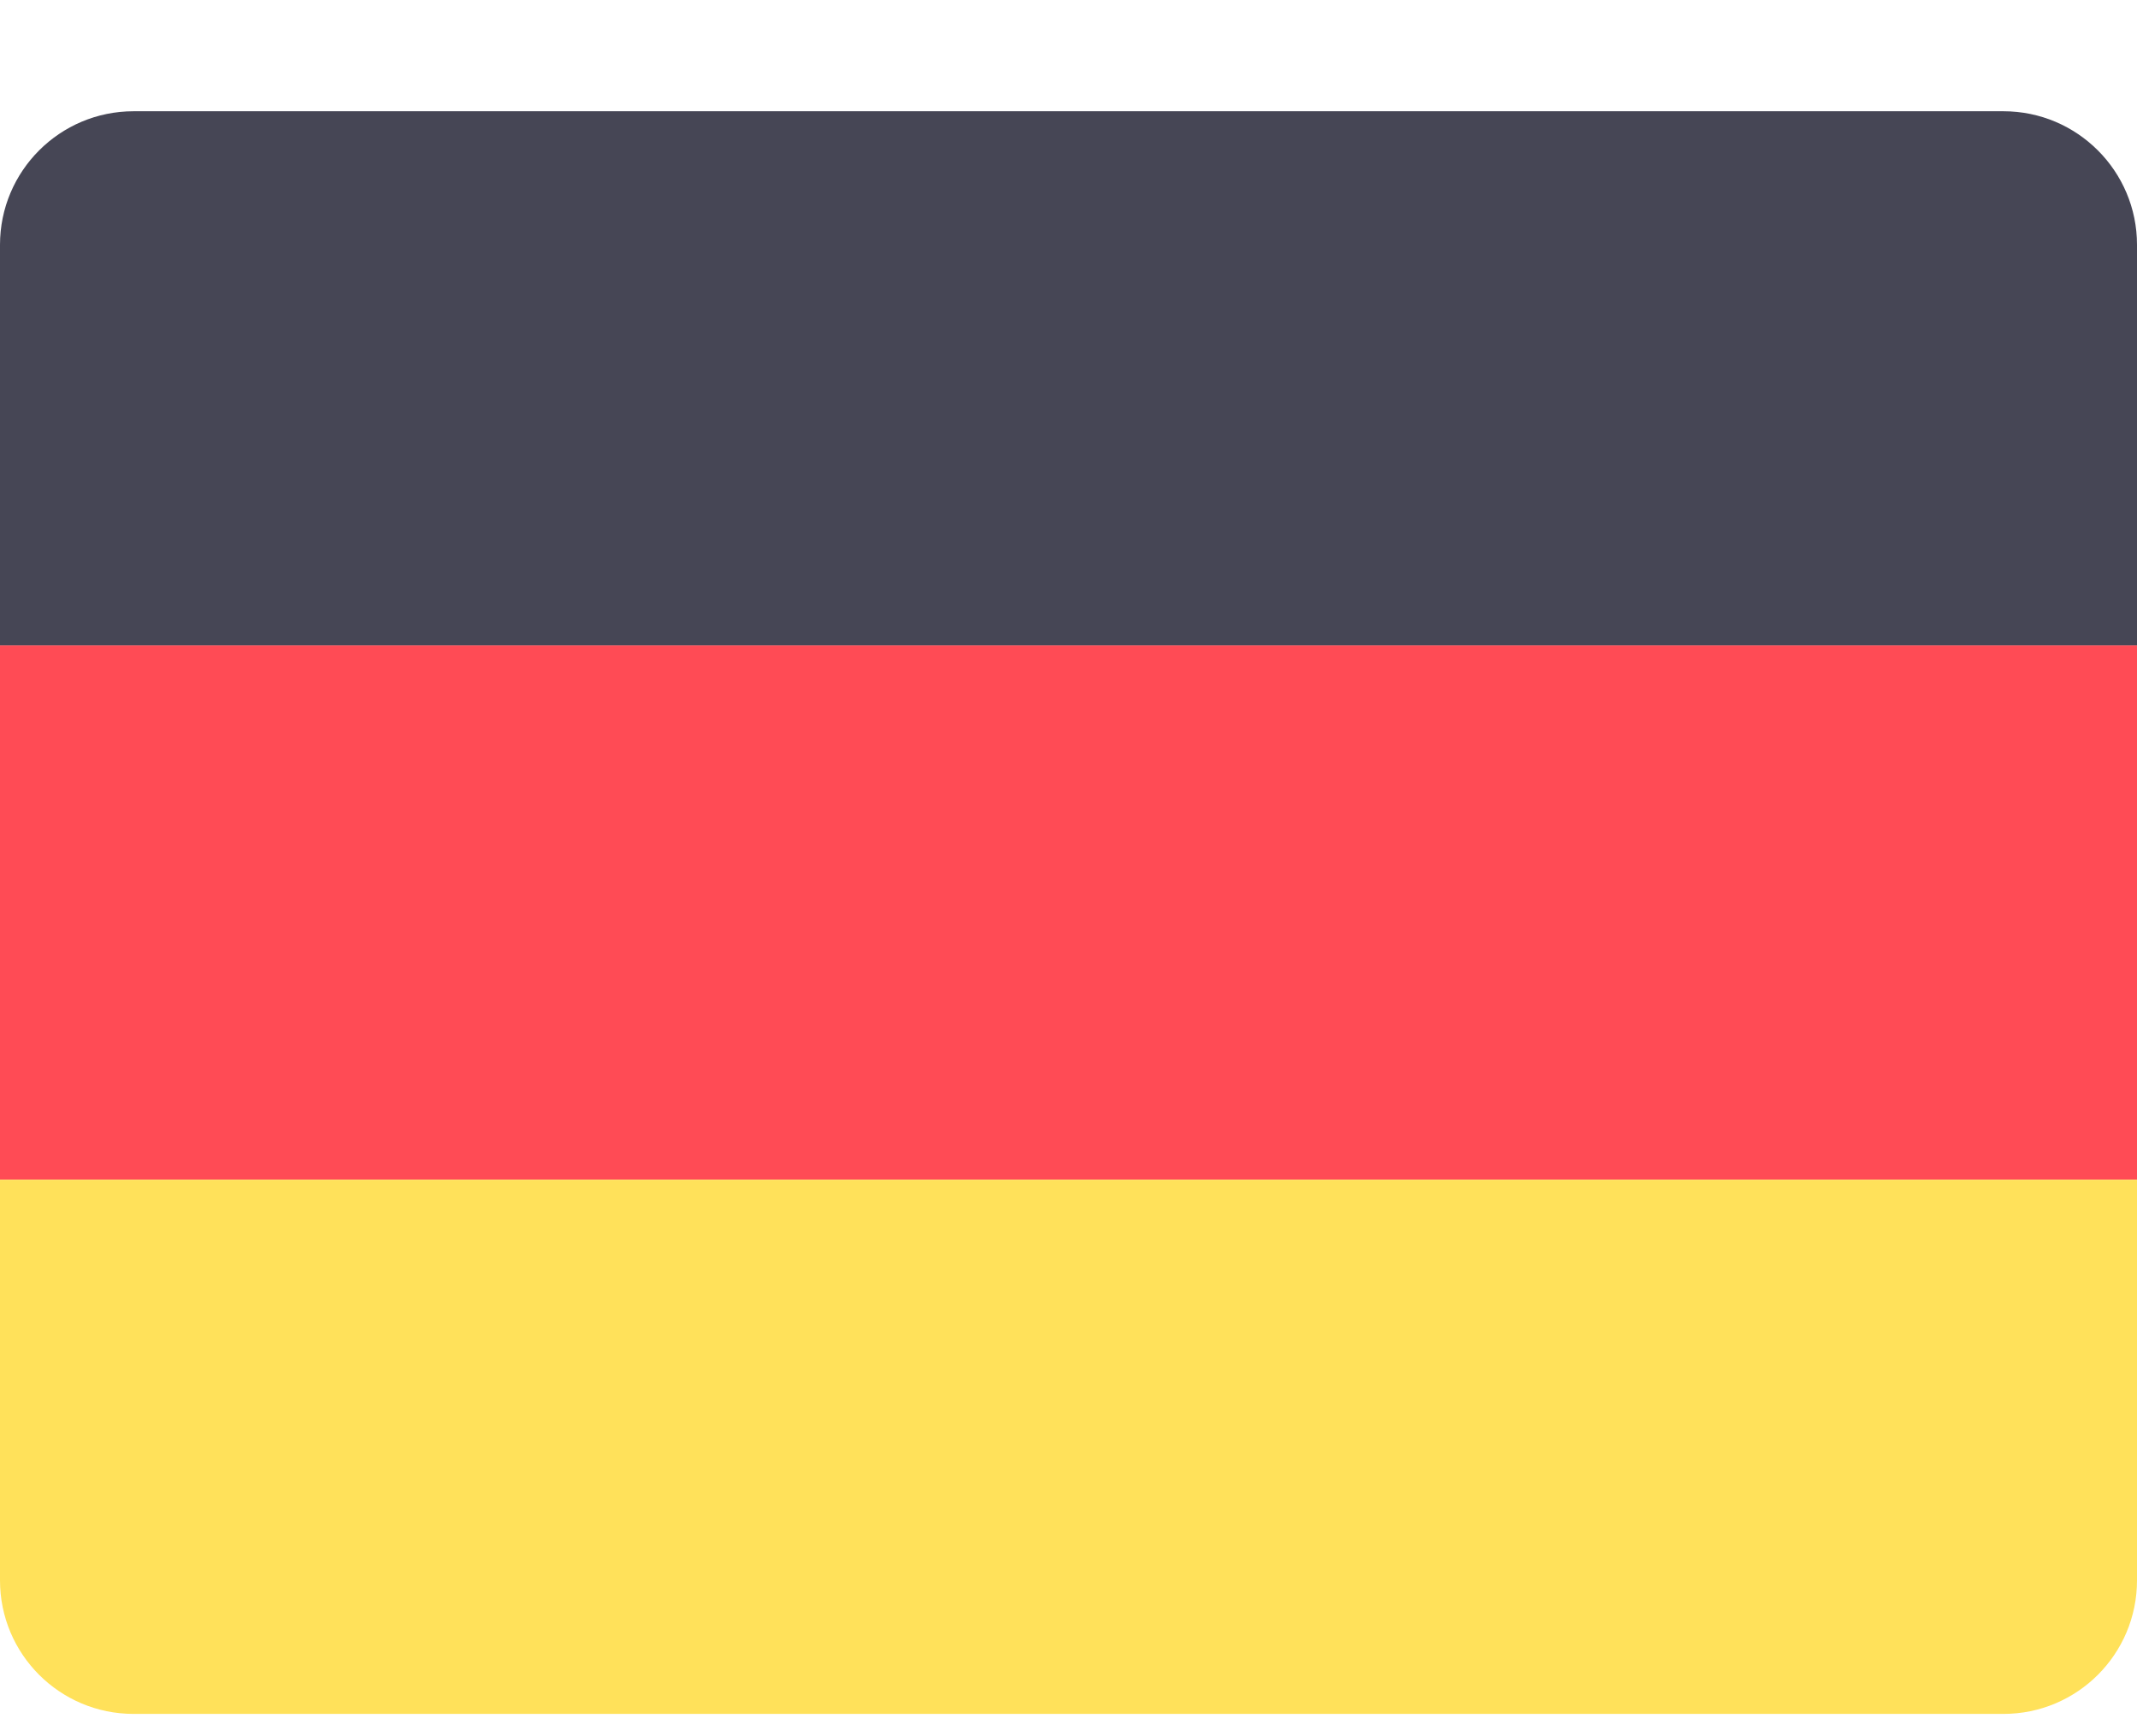 <svg width="16" height="13" viewBox="0 0 16 13" fill="none" xmlns="http://www.w3.org/2000/svg">
<path d="M0 1.833C0 1.281 0.448 0.833 1 0.833H15C15.552 0.833 16 1.281 16 1.833V4.833H0V1.833Z" fill="#464655"/>
<rect y="4.833" width="16" height="4" fill="#FF4B55"/>
<path d="M0 8.833H16V11.833C16 12.386 15.552 12.833 15 12.833H1C0.448 12.833 0 12.386 0 11.833V8.833Z" fill="#FFE15A"/>
</svg>
